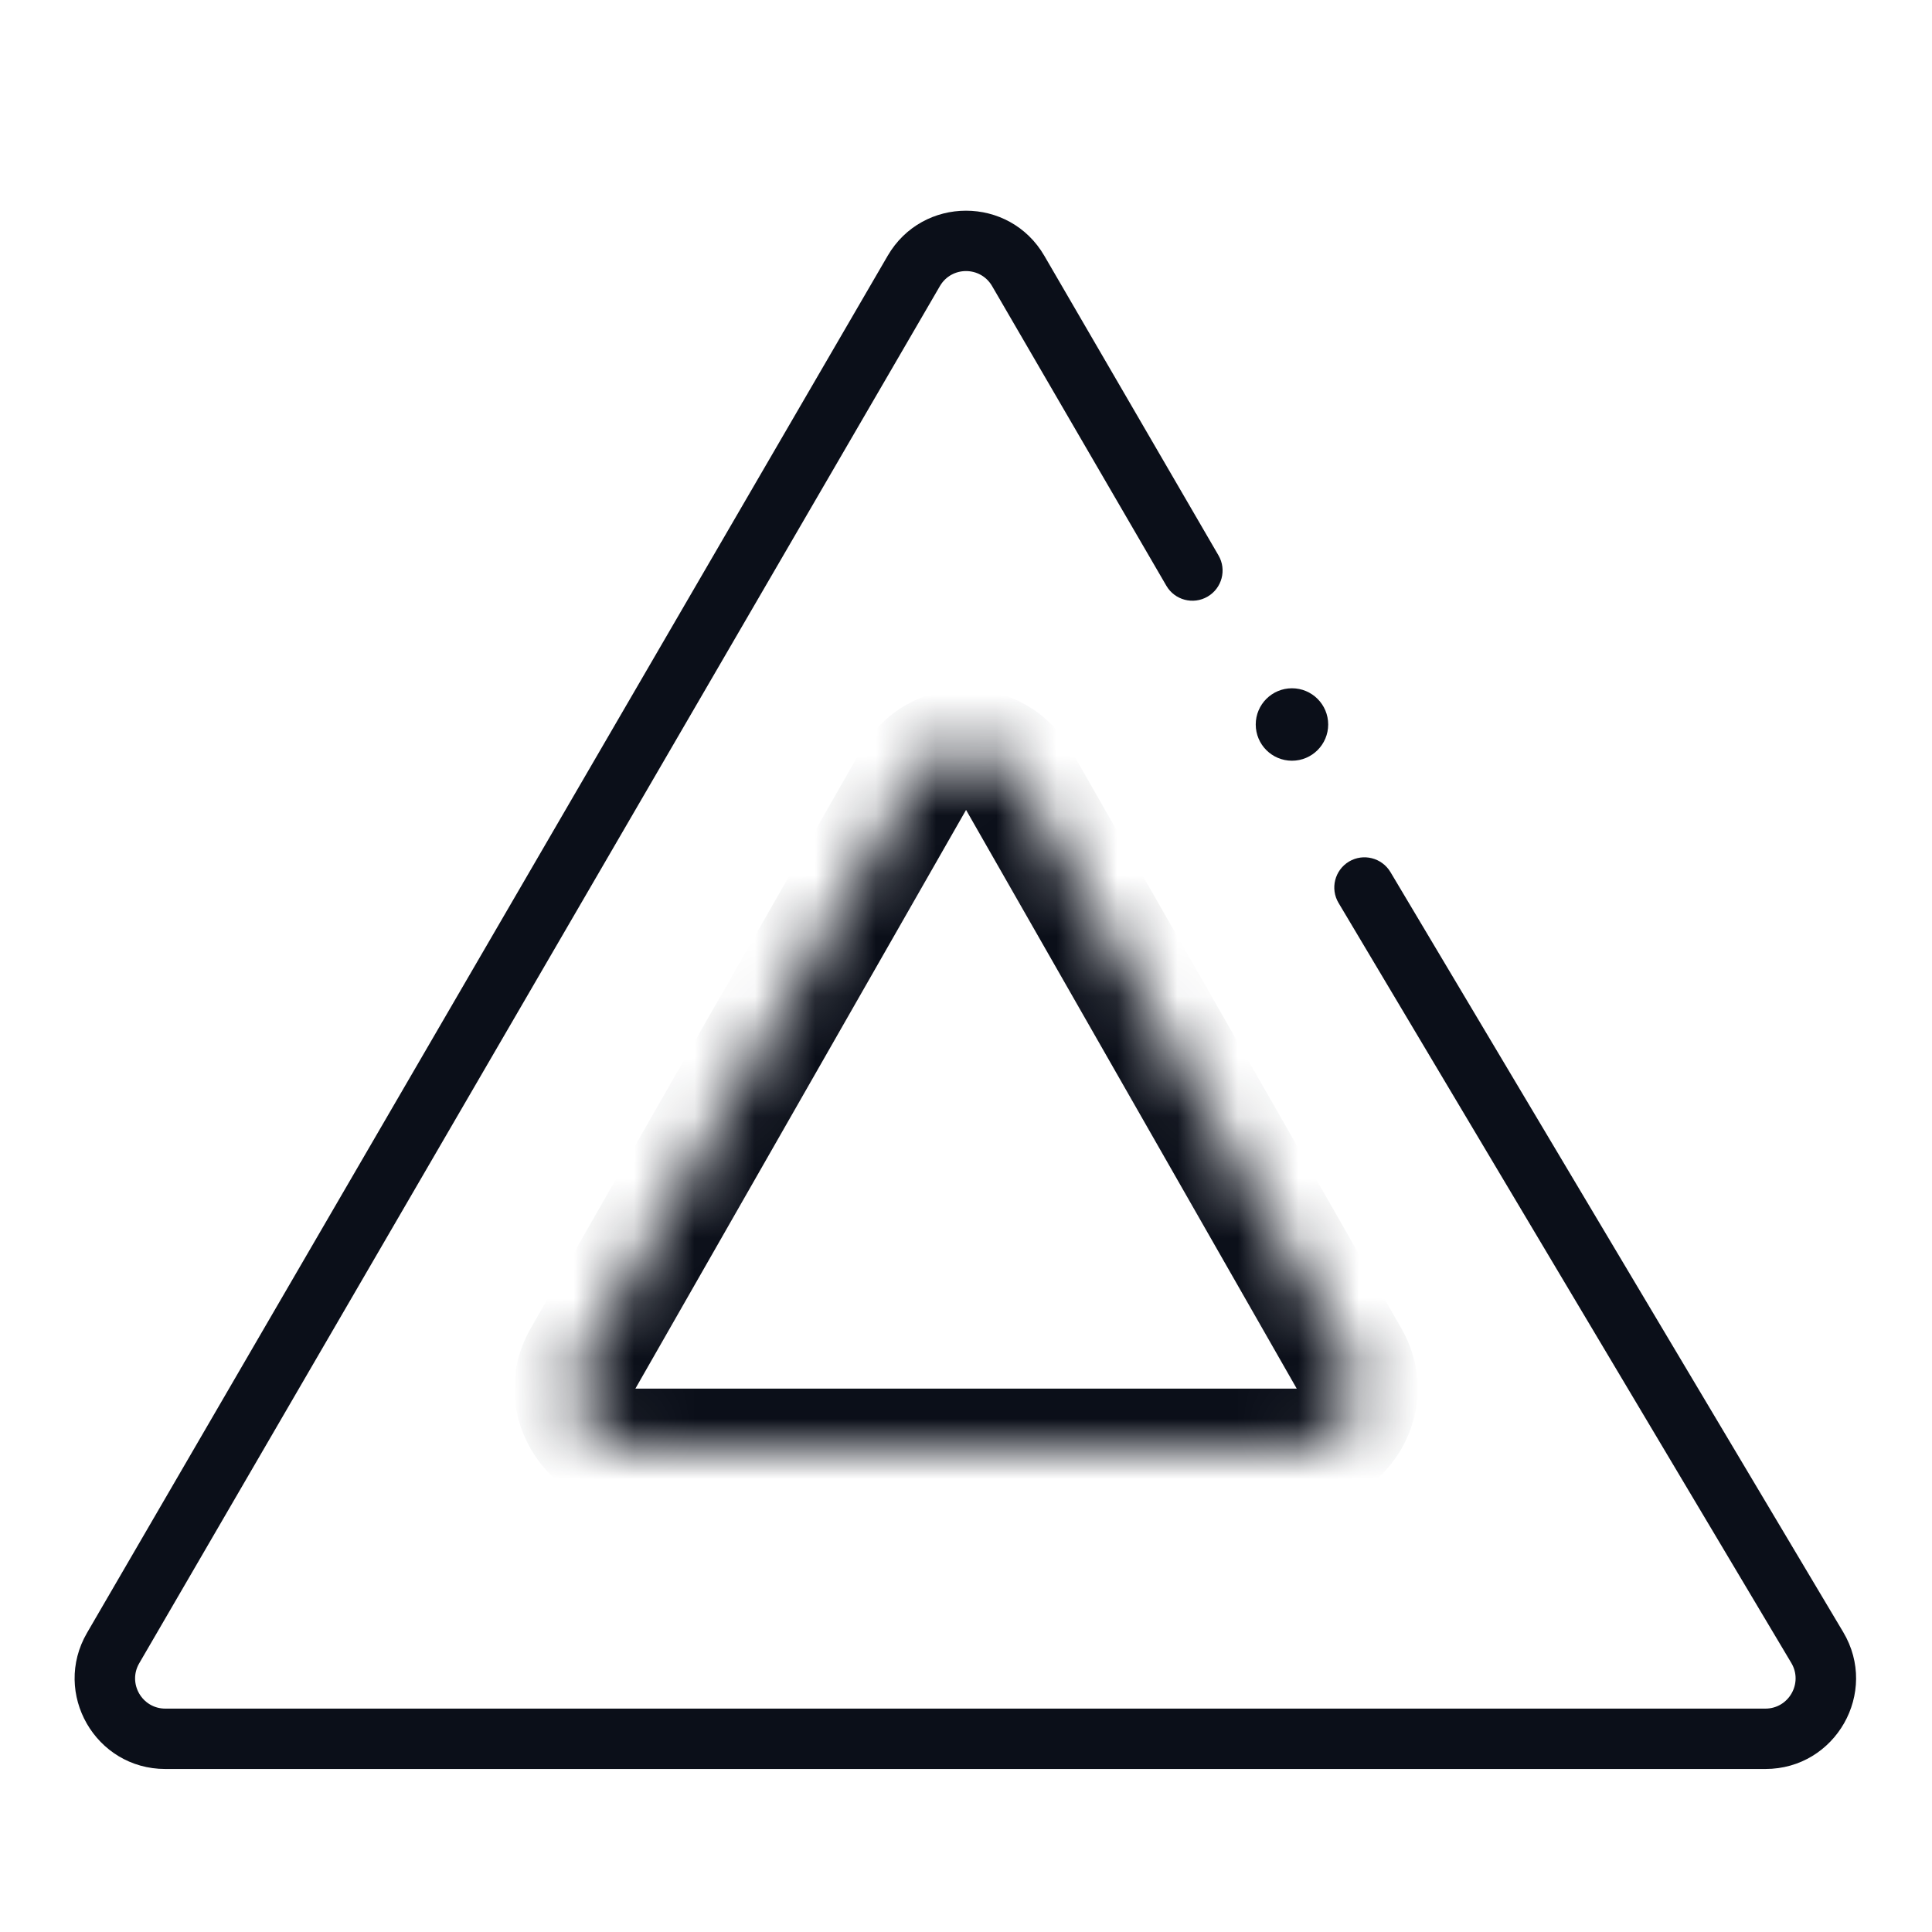 <svg width="32" height="32" viewBox="0 0 32 32" fill="none" xmlns="http://www.w3.org/2000/svg">
<path d="M1.874 27.297L1.441 27.046H1.441L1.874 27.297ZM15.136 4.487L14.703 4.236V4.236L15.136 4.487ZM23.03 14.444C22.888 14.207 22.581 14.129 22.344 14.27C22.107 14.412 22.029 14.719 22.171 14.956L23.03 14.444ZM30.099 27.288L30.529 27.032V27.032L30.099 27.288ZM16.864 4.487L17.297 4.236V4.236L16.864 4.487ZM19.318 9.701C19.456 9.94 19.763 10.021 20.001 9.882C20.24 9.743 20.321 9.437 20.182 9.199L19.318 9.701ZM29.24 28.3H2.738V29.3H29.24V28.3ZM2.306 27.549L15.568 4.738L14.703 4.236L1.441 27.046L2.306 27.549ZM22.171 14.956L29.67 27.544L30.529 27.032L23.03 14.444L22.171 14.956ZM16.432 4.738L19.318 9.701L20.182 9.199L17.297 4.236L16.432 4.738ZM2.738 28.3C2.353 28.3 2.112 27.882 2.306 27.549L1.441 27.046C0.86 28.046 1.581 29.3 2.738 29.3V28.3ZM29.24 29.3C30.404 29.3 31.125 28.032 30.529 27.032L29.67 27.544C29.868 27.877 29.628 28.3 29.24 28.3V29.3ZM15.568 4.738C15.761 4.407 16.239 4.407 16.432 4.738L17.297 4.236C16.718 3.241 15.282 3.241 14.703 4.236L15.568 4.738Z" fill="#0B0F19"/>
<mask id="path-2-inside-1_3970_218" fill="white">
<path d="M22.346 22.504L16.869 12.919C16.485 12.248 15.516 12.248 15.133 12.919L9.656 22.504C9.275 23.17 9.756 24 10.524 24H17.201H21.478C22.245 24 22.727 23.17 22.346 22.504Z"/>
</mask>
<path d="M16.869 12.919L16.001 13.415V13.415L16.869 12.919ZM22.346 22.504L23.214 22.008L22.346 22.504ZM9.656 22.504L10.524 23L10.524 23L9.656 22.504ZM15.133 12.919L16.001 13.415V13.415L15.133 12.919ZM16.001 13.415L21.478 23L23.214 22.008L17.737 12.423L16.001 13.415ZM10.524 23L16.001 13.415L14.264 12.423L8.787 22.008L10.524 23ZM21.478 23H17.201V25H21.478V23ZM17.201 23H10.524V25H17.201V23ZM8.787 22.008C8.026 23.341 8.988 25 10.524 25V23L10.524 23L8.787 22.008ZM21.478 23V23V25C23.013 25 23.976 23.341 23.214 22.008L21.478 23ZM17.737 12.423C16.97 11.08 15.032 11.08 14.264 12.423L16.001 13.415V13.415L17.737 12.423Z" fill="#0B0F19" mask="url(#path-2-inside-1_3970_218)"/>
<circle cx="21.399" cy="12" r="0.5" fill="#0B0F19" stroke="#0B0F19" stroke-width="0.2" stroke-linecap="round" stroke-linejoin="round"/>
</svg>
